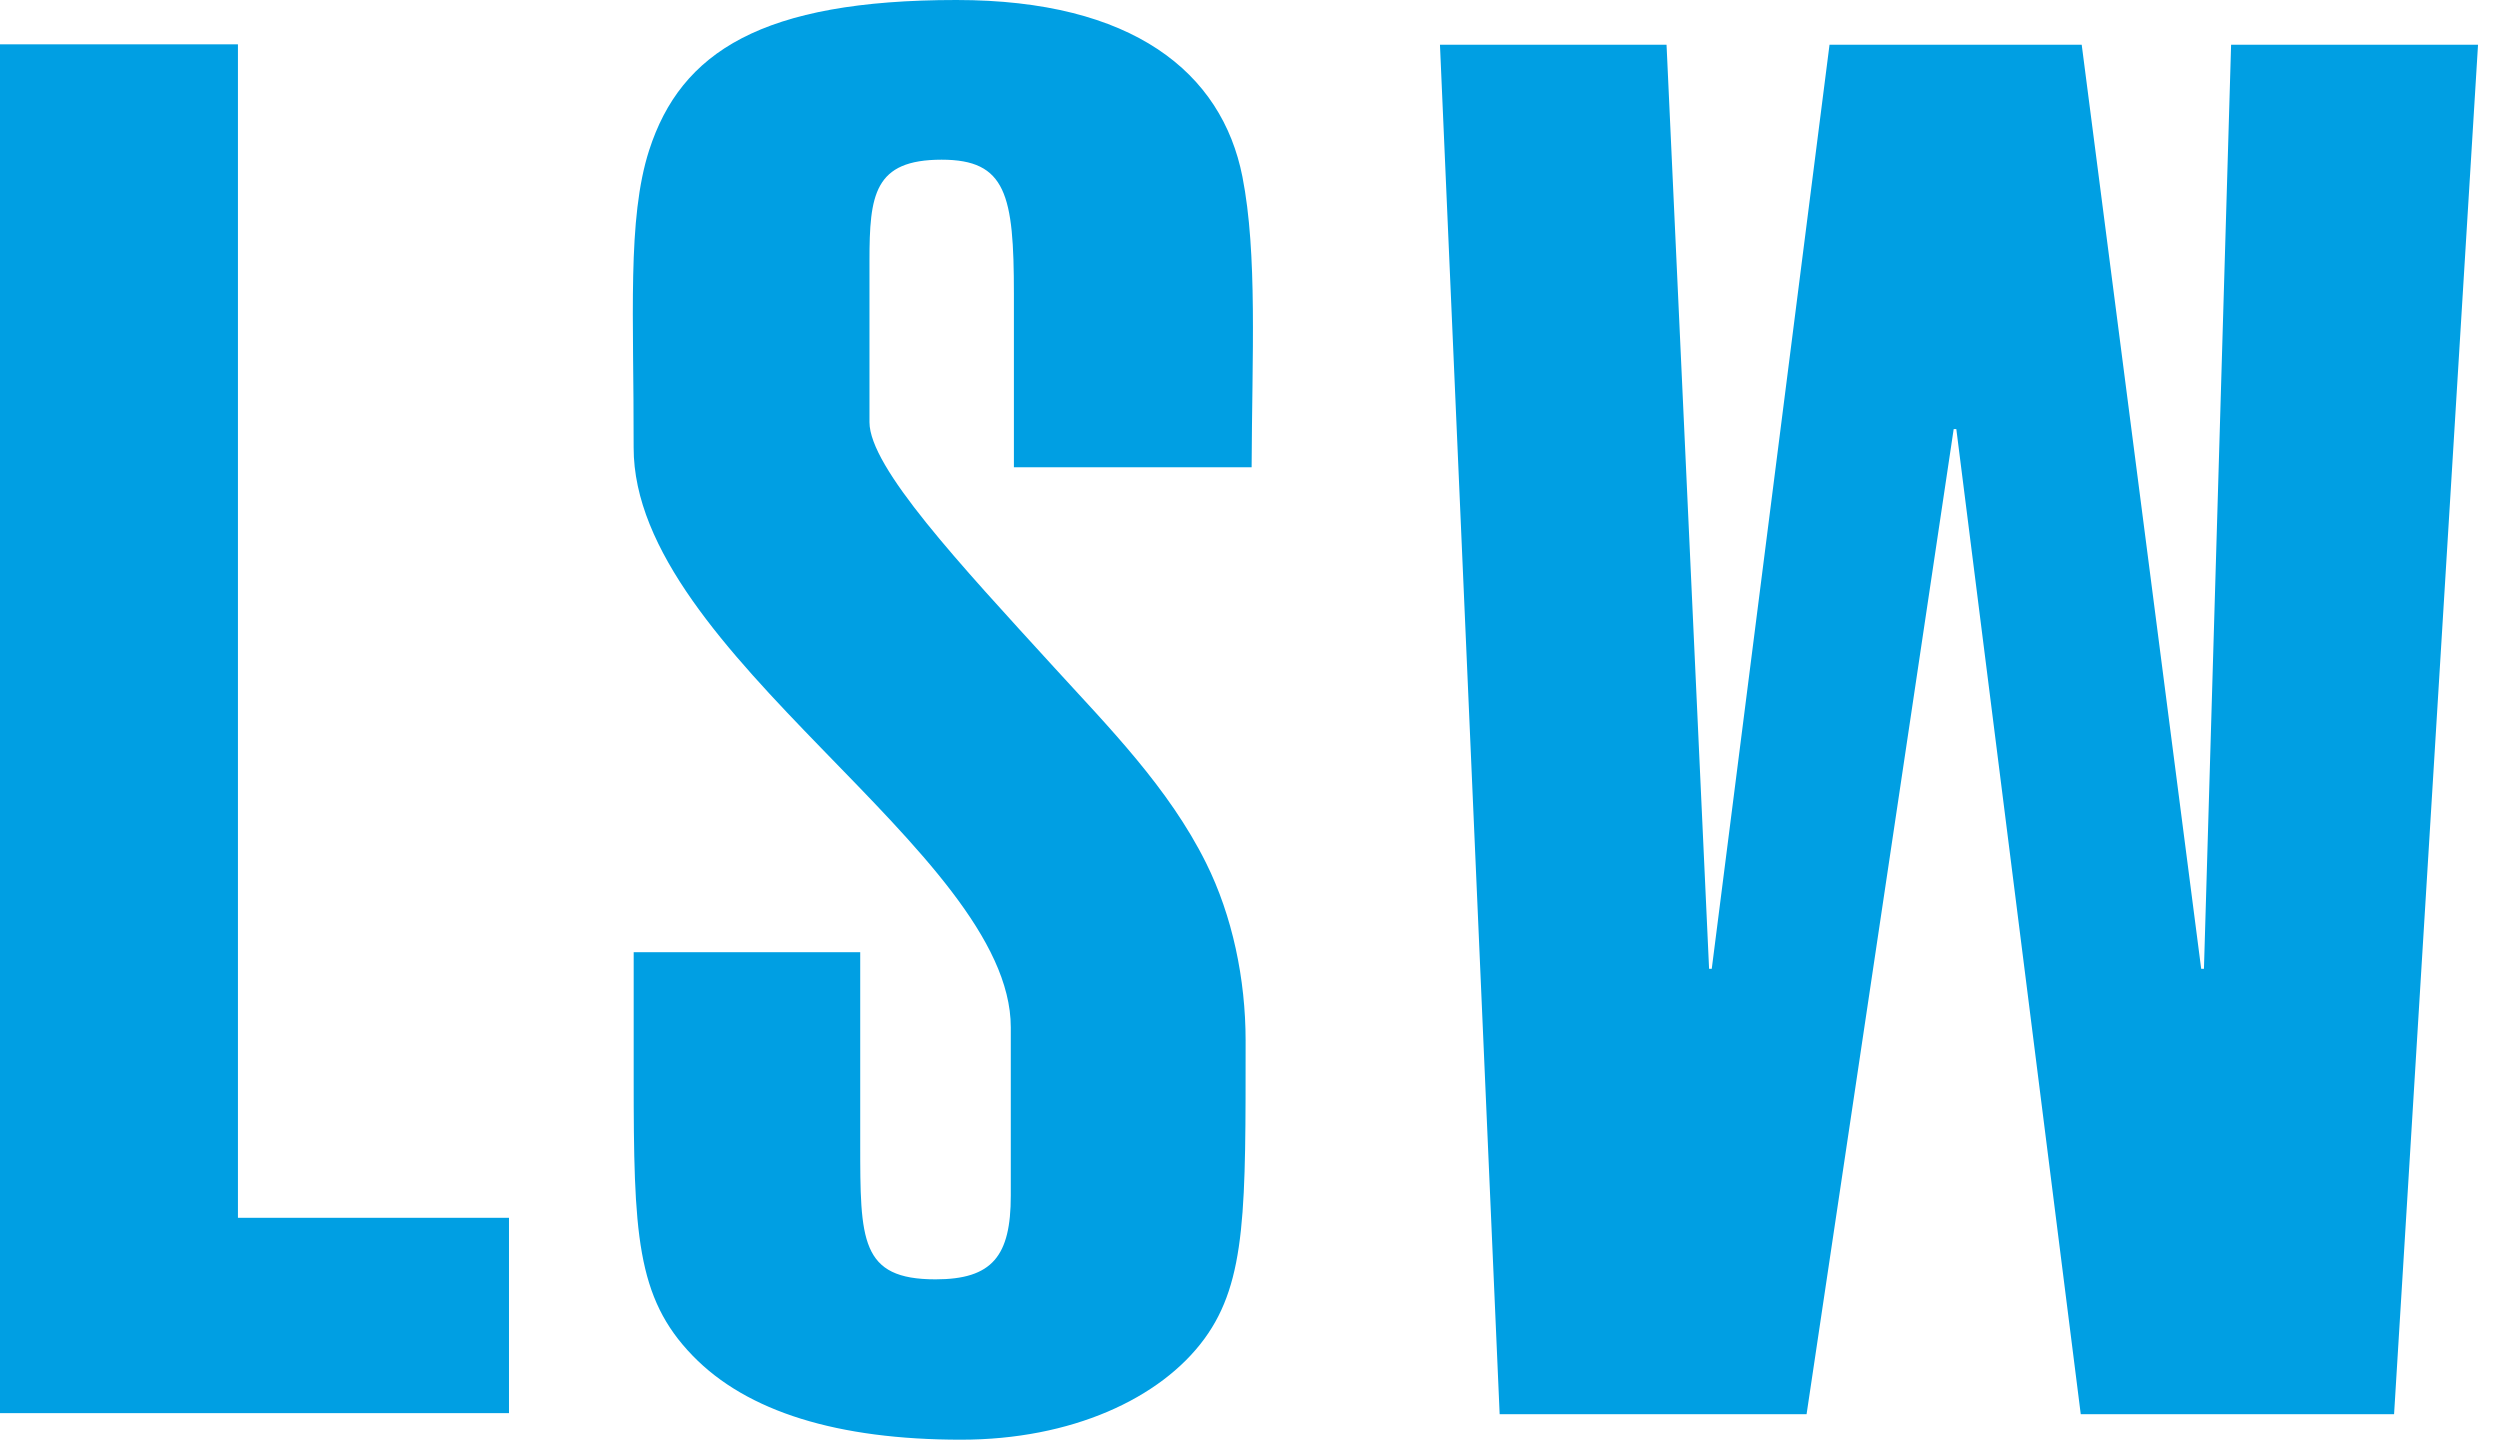 <svg xmlns="http://www.w3.org/2000/svg" viewBox="0 0 57 33"><path d="M34.192 32.243h6.998l3.354-22.46h.06l2.837 22.46h7.144L56.499 1.02h-5.63l-.619 21.068h-.063L47.463 1.02h-5.75l-2.685 21.068h-.061l-.97-21.068h-5.166l1.361 31.223zM19.614 21.71h-5.166v2.86c0 3.542.054 5.01 1.345 6.34 1.239 1.28 3.31 1.915 6.12 1.915 2.508 0 4.547-.934 5.547-2.3.97-1.323.938-3.017.94-6.798 0-1.402-.301-2.847-.903-4.054-.851-1.711-2.219-3.094-3.468-4.462-2.157-2.363-4.205-4.557-4.205-5.586V5.947c0-1.507.105-2.306 1.645-2.306 1.473 0 1.648.799 1.648 3.059v3.954h5.42c.01-2.552.135-4.867-.21-6.626C27.857 1.648 25.822 0 21.807 0c-4.43 0-6.282 1.182-7.006 3.424-.505 1.567-.348 3.792-.354 6.777-.011 4.704 8.599 9.22 8.599 13.222v3.838c0 1.376-.42 1.908-1.716 1.908-1.717 0-1.717-.889-1.717-3.105V21.71zM0 32.219h11.605v-4.453h-6.18V1.011H0v31.208z" fill="#009FE3" fill-rule="evenodd"></path></svg>